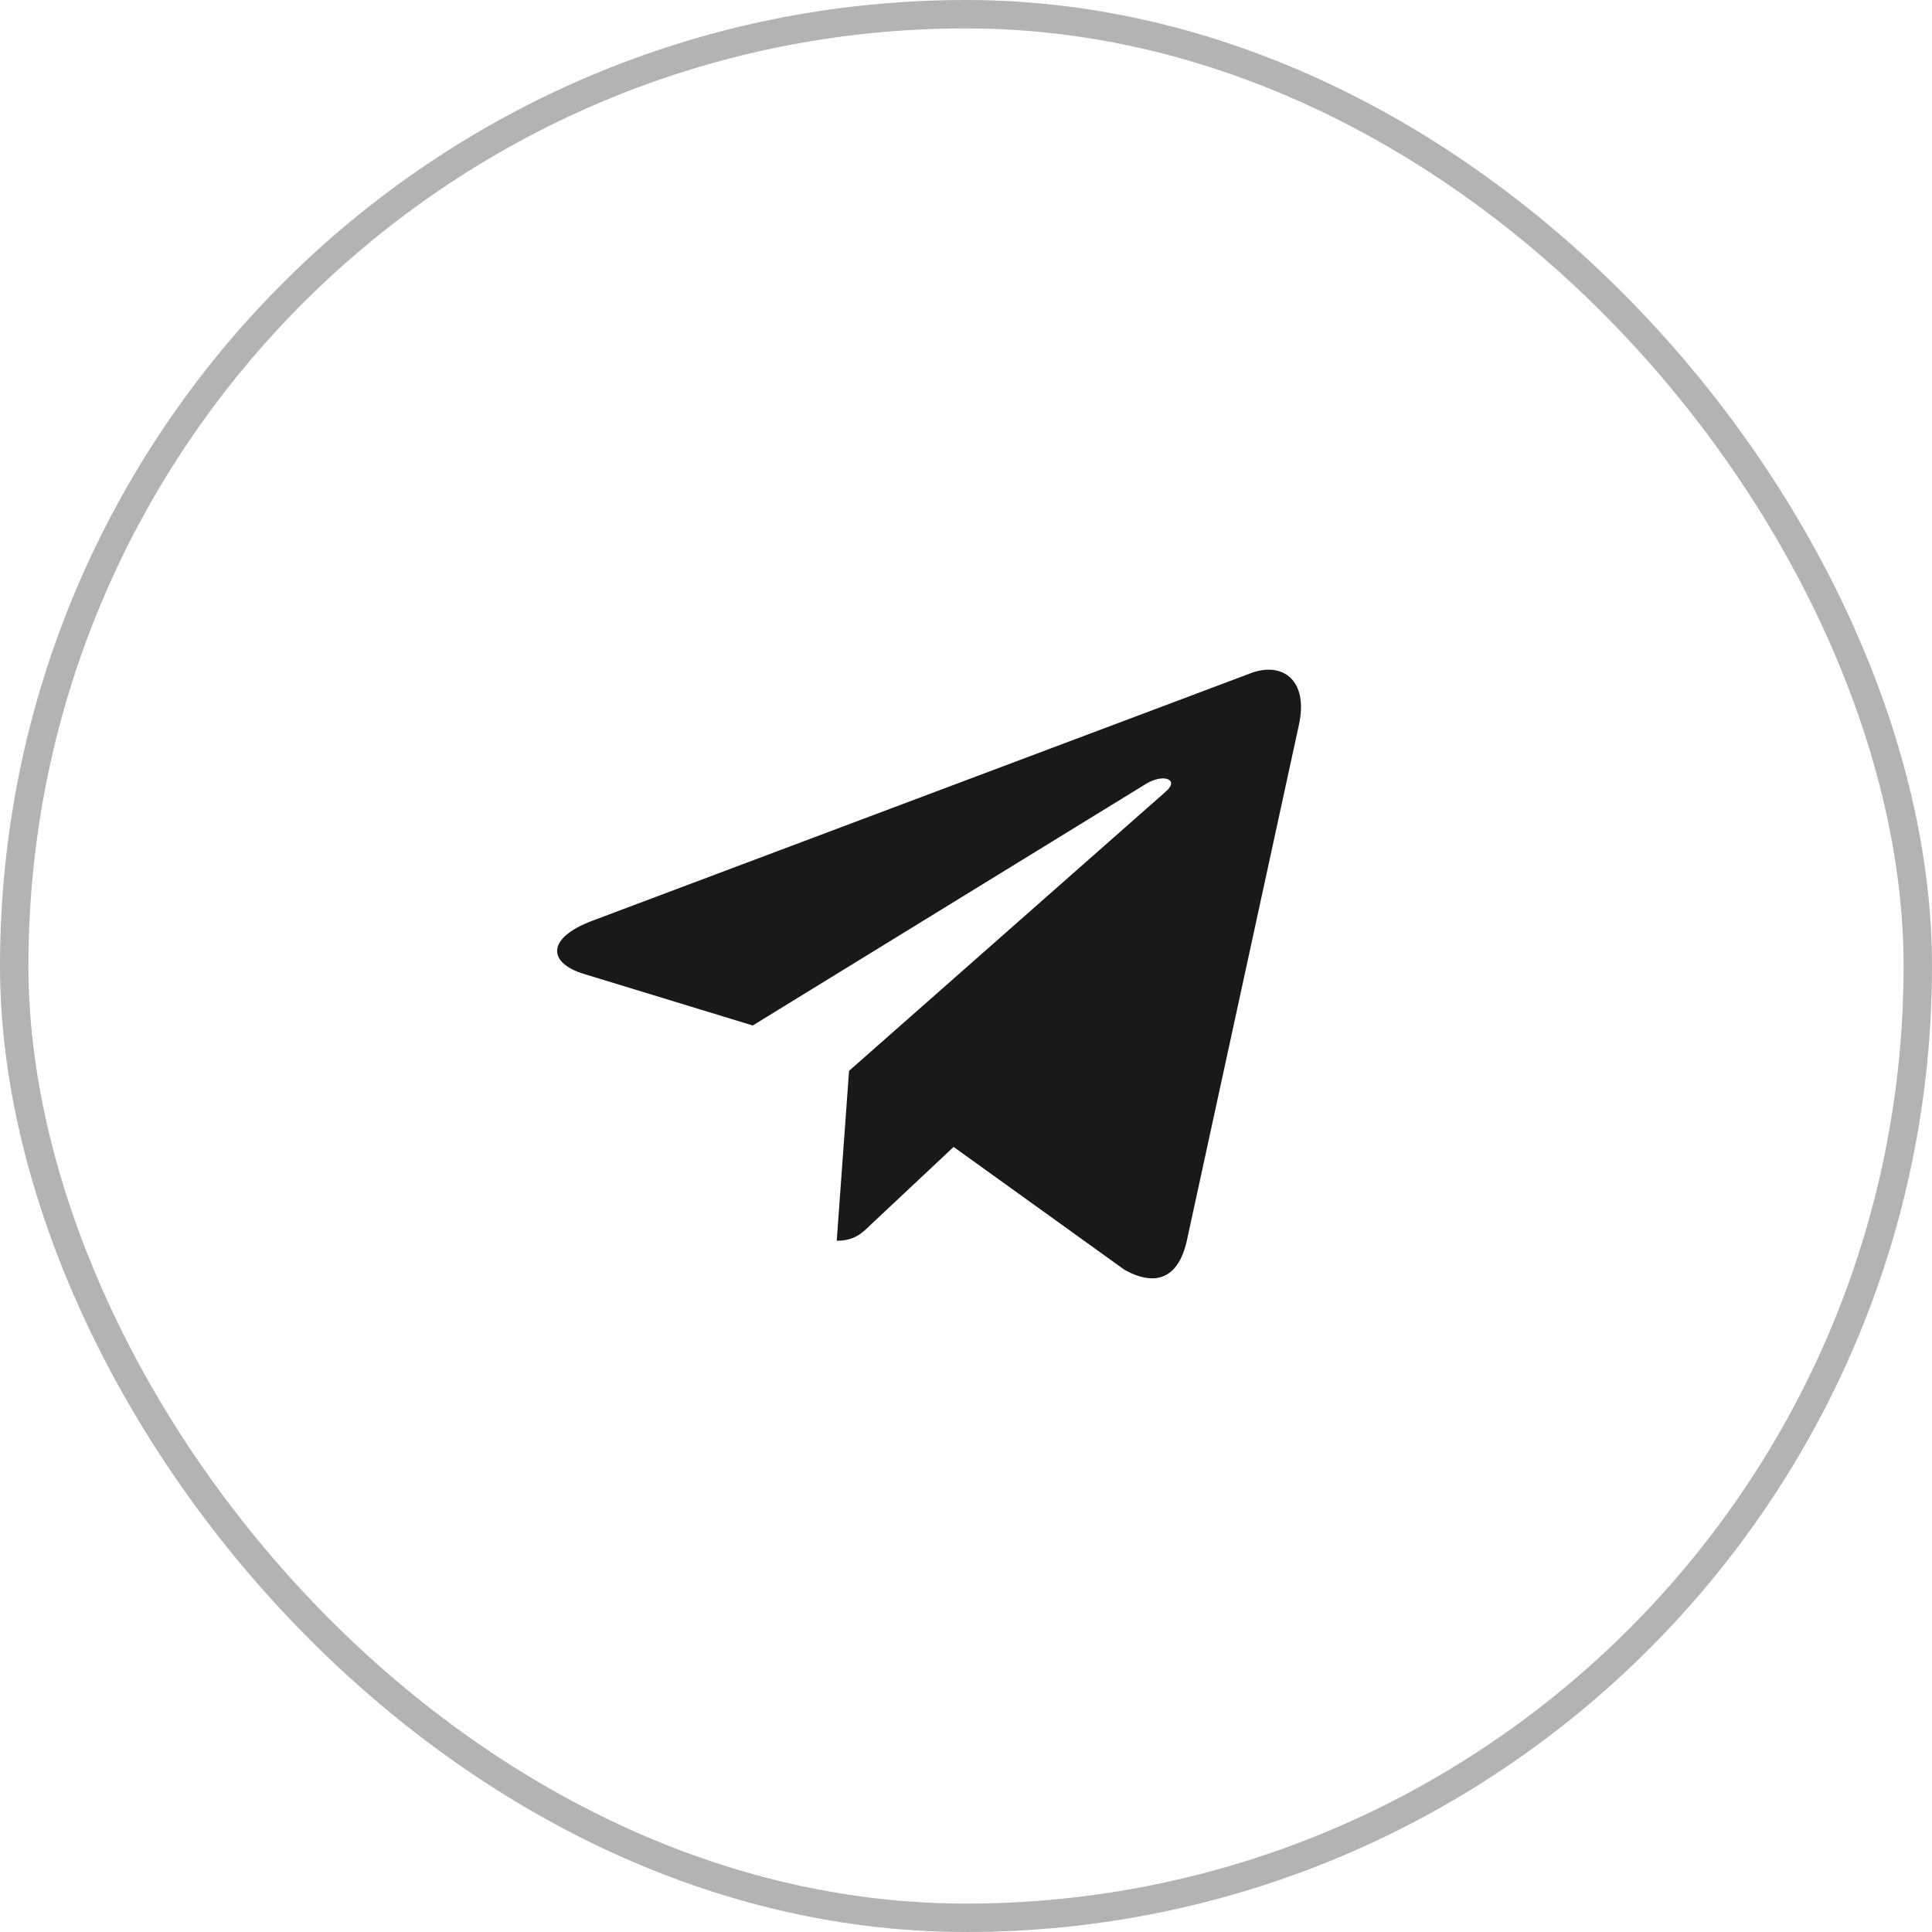 <?xml version="1.0" encoding="UTF-8"?> <svg xmlns="http://www.w3.org/2000/svg" width="34" height="34" viewBox="0 0 34 34" fill="none"><rect x="0.25" y="0.25" width="33.5" height="33.5" rx="16.75" stroke="black" stroke-opacity="0.3" stroke-width="0.5"></rect><path d="M22.858 12.76L20.883 21.849C20.733 22.491 20.345 22.651 19.793 22.349L16.782 20.184L15.33 21.547C15.169 21.704 15.035 21.835 14.725 21.835L14.942 18.845L20.52 13.927C20.763 13.716 20.468 13.599 20.143 13.81L13.247 18.047L10.277 17.14C9.632 16.943 9.62 16.51 10.412 16.208L22.025 11.842C22.563 11.646 23.034 11.959 22.858 12.76Z" fill="black" fill-opacity="0.9"></path></svg> 